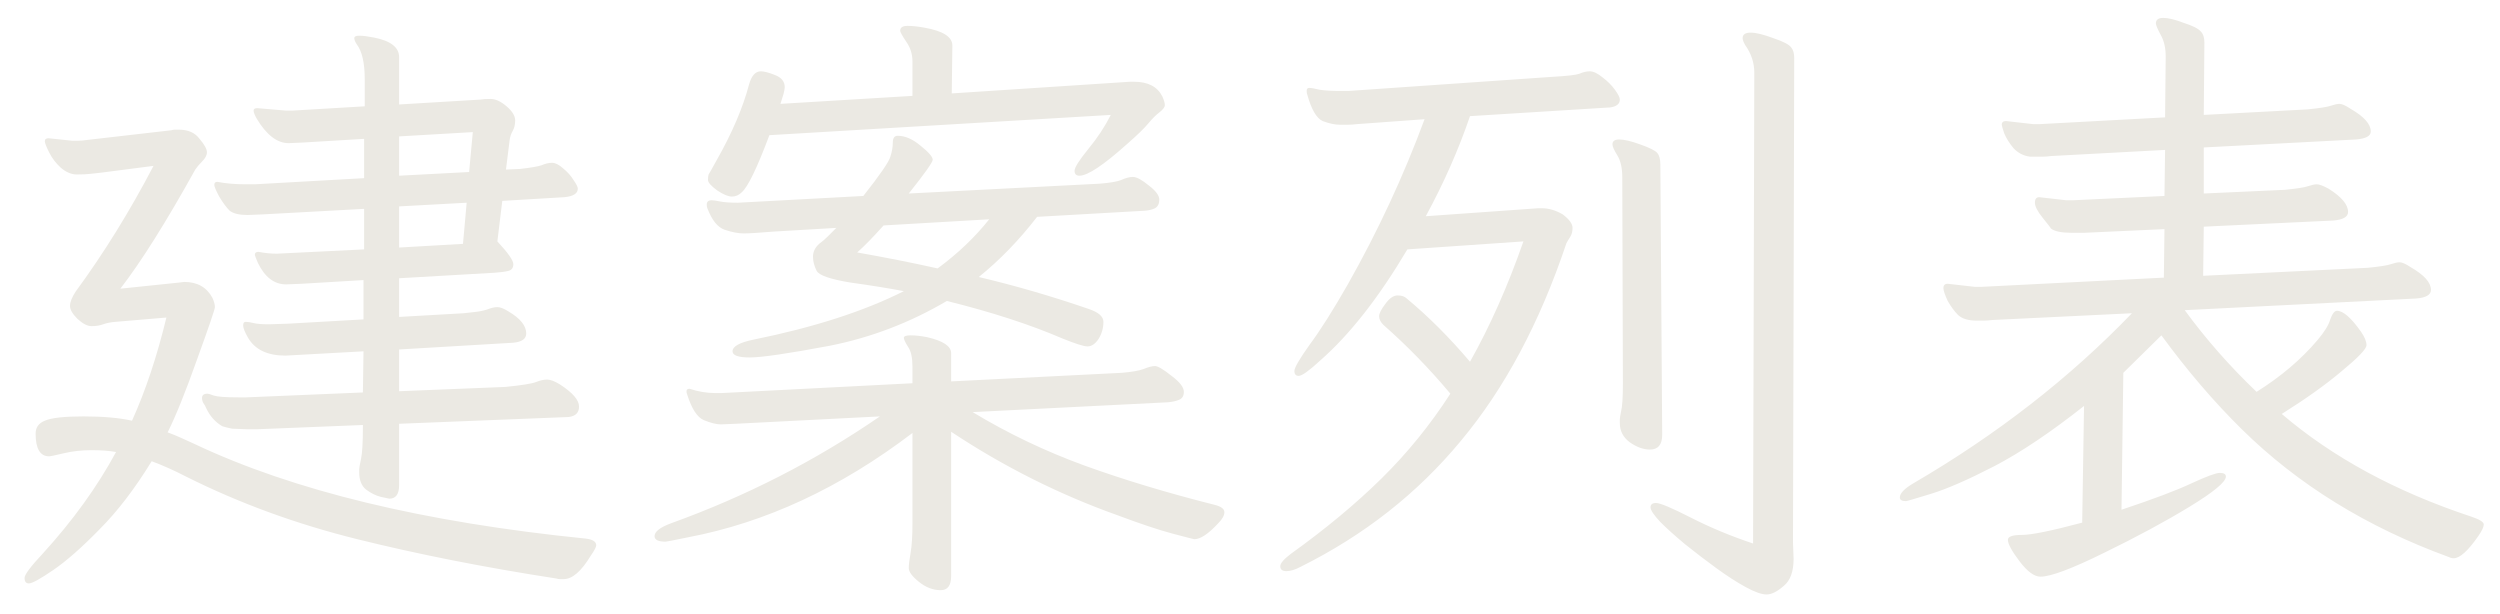<svg width="57" height="14" viewBox="0 0 57 14" fill="none" xmlns="http://www.w3.org/2000/svg">
<path d="M4.956 4.146C5.143 4.183 5.357 4.202 5.6 4.202H5.81L8.302 4.062V3.166L6.902 3.25L6.58 3.264C6.319 3.264 6.076 3.077 5.852 2.704C5.805 2.62 5.782 2.559 5.782 2.522C5.782 2.485 5.81 2.466 5.866 2.466L6.524 2.522H6.664L8.316 2.424V1.808C8.316 1.435 8.255 1.169 8.134 1.01C8.097 0.954 8.078 0.907 8.078 0.87C8.078 0.833 8.115 0.814 8.19 0.814C8.274 0.814 8.386 0.828 8.526 0.856C8.909 0.931 9.1 1.08 9.1 1.304V2.382L10.962 2.27C10.999 2.261 11.074 2.256 11.186 2.256C11.298 2.256 11.419 2.312 11.55 2.424C11.681 2.536 11.746 2.643 11.746 2.746C11.746 2.839 11.727 2.919 11.69 2.984C11.653 3.049 11.629 3.119 11.62 3.194L11.536 3.866L11.858 3.852C12.101 3.824 12.264 3.796 12.348 3.768C12.432 3.731 12.511 3.712 12.586 3.712C12.661 3.712 12.745 3.754 12.838 3.838C12.941 3.922 13.02 4.011 13.076 4.104C13.141 4.197 13.174 4.263 13.174 4.3C13.174 4.412 13.071 4.477 12.866 4.496L11.452 4.58L11.34 5.504C11.583 5.765 11.704 5.938 11.704 6.022C11.704 6.106 11.667 6.157 11.592 6.176C11.517 6.195 11.415 6.209 11.284 6.218L9.1 6.344V7.226L10.57 7.142C10.645 7.133 10.729 7.123 10.822 7.114C10.915 7.105 11.009 7.086 11.102 7.058C11.195 7.021 11.275 7.002 11.34 7.002C11.405 7.002 11.489 7.035 11.592 7.1C11.863 7.259 11.998 7.427 11.998 7.604C11.998 7.725 11.9 7.795 11.704 7.814L9.1 7.968V8.92L11.522 8.822C11.895 8.785 12.129 8.747 12.222 8.71C12.315 8.673 12.399 8.654 12.474 8.654C12.549 8.654 12.647 8.691 12.768 8.766C13.057 8.953 13.202 9.121 13.202 9.27C13.202 9.41 13.123 9.489 12.964 9.508L9.1 9.662V11.062C9.1 11.267 9.025 11.37 8.876 11.37C8.867 11.37 8.801 11.356 8.68 11.328C8.568 11.3 8.456 11.244 8.344 11.16C8.241 11.076 8.19 10.945 8.19 10.768V10.698C8.19 10.67 8.204 10.591 8.232 10.46C8.26 10.329 8.274 10.087 8.274 9.732V9.69L5.838 9.788H5.656L5.292 9.774C5.199 9.755 5.124 9.737 5.068 9.718C4.909 9.625 4.788 9.489 4.704 9.312C4.685 9.265 4.662 9.223 4.634 9.186C4.615 9.149 4.606 9.111 4.606 9.074C4.606 9.009 4.648 8.976 4.732 8.976C4.751 8.976 4.797 8.99 4.872 9.018C4.956 9.046 5.143 9.06 5.432 9.06H5.614L8.274 8.948L8.288 8.01L6.51 8.108C6.099 8.108 5.815 7.973 5.656 7.702C5.581 7.571 5.544 7.478 5.544 7.422C5.544 7.366 5.563 7.338 5.6 7.338C5.647 7.338 5.707 7.347 5.782 7.366C5.857 7.385 5.973 7.394 6.132 7.394L6.566 7.38L8.288 7.282V6.386L6.874 6.47L6.524 6.484C6.253 6.484 6.039 6.321 5.88 5.994C5.833 5.882 5.81 5.821 5.81 5.812C5.81 5.765 5.838 5.742 5.894 5.742C6.034 5.77 6.174 5.784 6.314 5.784L8.302 5.686V4.762L5.992 4.888L5.642 4.902C5.455 4.902 5.32 4.869 5.236 4.804C5.161 4.729 5.082 4.622 4.998 4.482C4.923 4.342 4.886 4.253 4.886 4.216C4.886 4.169 4.909 4.146 4.956 4.146ZM1.12 10.404C0.915 10.404 0.812 10.231 0.812 9.886C0.812 9.746 0.882 9.648 1.022 9.592C1.171 9.527 1.465 9.494 1.904 9.494C2.352 9.494 2.721 9.527 3.01 9.592C3.318 8.911 3.579 8.127 3.794 7.24L2.632 7.338C2.52 7.347 2.427 7.366 2.352 7.394C2.277 7.422 2.189 7.436 2.086 7.436C1.993 7.436 1.885 7.38 1.764 7.268C1.652 7.156 1.596 7.058 1.596 6.974C1.596 6.89 1.638 6.783 1.722 6.652C2.366 5.775 2.959 4.818 3.5 3.782L2.31 3.936C2.217 3.945 2.133 3.955 2.058 3.964C1.983 3.973 1.881 3.978 1.75 3.978C1.629 3.978 1.507 3.927 1.386 3.824C1.274 3.721 1.185 3.605 1.12 3.474C1.055 3.343 1.022 3.259 1.022 3.222C1.022 3.175 1.05 3.152 1.106 3.152L1.638 3.208H1.792C1.848 3.208 1.904 3.203 1.96 3.194L3.906 2.97C3.934 2.961 3.962 2.956 3.99 2.956C4.018 2.956 4.046 2.956 4.074 2.956C4.289 2.956 4.447 3.026 4.55 3.166C4.662 3.297 4.718 3.399 4.718 3.474C4.718 3.539 4.681 3.609 4.606 3.684C4.541 3.749 4.489 3.81 4.452 3.866C3.789 5.061 3.22 5.966 2.744 6.582L4.088 6.442L4.2 6.428C4.499 6.428 4.713 6.549 4.844 6.792C4.881 6.876 4.9 6.946 4.9 7.002C4.9 7.049 4.765 7.445 4.494 8.192C4.233 8.929 4.009 9.485 3.822 9.858C3.925 9.895 4.027 9.937 4.13 9.984C4.233 10.031 4.335 10.077 4.438 10.124C6.687 11.188 9.66 11.907 13.356 12.28C13.515 12.299 13.594 12.35 13.594 12.434C13.594 12.471 13.552 12.551 13.468 12.672C13.253 13.027 13.048 13.204 12.852 13.204C12.824 13.204 12.796 13.204 12.768 13.204C12.74 13.204 12.712 13.199 12.684 13.19C11.051 12.938 9.539 12.639 8.148 12.294C6.757 11.949 5.455 11.473 4.242 10.866C3.971 10.726 3.71 10.609 3.458 10.516C3.075 11.141 2.679 11.659 2.268 12.07C1.867 12.481 1.517 12.789 1.218 12.994C0.919 13.199 0.733 13.302 0.658 13.302C0.593 13.302 0.56 13.26 0.56 13.176C0.56 13.101 0.7 12.915 0.98 12.616C1.661 11.869 2.217 11.099 2.646 10.306C2.497 10.278 2.31 10.264 2.086 10.264C1.862 10.264 1.652 10.287 1.456 10.334C1.26 10.381 1.148 10.404 1.12 10.404ZM10.78 3.012L9.1 3.11V4.006L10.696 3.922L10.78 3.012ZM10.64 4.622L9.1 4.706V5.644L10.556 5.56L10.64 4.622ZM17.542 3.082C17.262 3.829 17.052 4.263 16.912 4.384C16.847 4.449 16.772 4.482 16.688 4.482C16.604 4.482 16.492 4.435 16.352 4.342C16.212 4.239 16.142 4.16 16.142 4.104C16.142 4.048 16.147 4.006 16.156 3.978C16.175 3.95 16.235 3.843 16.338 3.656C16.693 3.031 16.94 2.452 17.08 1.92C17.136 1.724 17.225 1.626 17.346 1.626C17.421 1.626 17.528 1.654 17.668 1.71C17.817 1.766 17.892 1.859 17.892 1.99C17.892 2.018 17.883 2.069 17.864 2.144L17.794 2.368L20.804 2.186V1.402C20.804 1.234 20.757 1.085 20.664 0.954C20.571 0.814 20.524 0.73 20.524 0.702C20.524 0.627 20.58 0.59 20.692 0.59C20.804 0.59 20.935 0.604 21.084 0.632C21.504 0.707 21.714 0.842 21.714 1.038L21.7 2.13L25.76 1.864H25.858C26.175 1.864 26.39 1.976 26.502 2.2C26.539 2.284 26.558 2.349 26.558 2.396C26.558 2.443 26.516 2.499 26.432 2.564C26.357 2.62 26.273 2.704 26.18 2.816C26.087 2.928 25.928 3.082 25.704 3.278C25.163 3.763 24.799 4.006 24.612 4.006C24.537 4.006 24.5 3.969 24.5 3.894C24.5 3.819 24.603 3.656 24.808 3.404C25.023 3.143 25.195 2.881 25.326 2.62L17.542 3.082ZM20.468 3.096C20.636 3.096 20.809 3.171 20.986 3.32C21.173 3.469 21.266 3.577 21.266 3.642C21.266 3.698 21.084 3.955 20.72 4.412L25.074 4.188C25.307 4.169 25.471 4.141 25.564 4.104C25.667 4.057 25.755 4.034 25.83 4.034C25.914 4.034 26.035 4.099 26.194 4.23C26.353 4.351 26.432 4.459 26.432 4.552C26.432 4.645 26.399 4.711 26.334 4.748C26.278 4.776 26.203 4.795 26.11 4.804L23.646 4.944C23.235 5.476 22.792 5.933 22.316 6.316C23.147 6.512 23.982 6.755 24.822 7.044C25.046 7.119 25.158 7.217 25.158 7.338C25.158 7.478 25.121 7.609 25.046 7.73C24.971 7.842 24.887 7.898 24.794 7.898C24.71 7.898 24.519 7.837 24.22 7.716C23.483 7.399 22.605 7.114 21.588 6.862C20.748 7.357 19.857 7.697 18.914 7.884C17.971 8.061 17.365 8.15 17.094 8.15C16.833 8.15 16.702 8.103 16.702 8.01C16.702 7.898 16.861 7.809 17.178 7.744C18.559 7.464 19.703 7.095 20.608 6.638C20.263 6.573 19.857 6.507 19.39 6.442C18.933 6.367 18.676 6.279 18.62 6.176C18.564 6.064 18.536 5.957 18.536 5.854C18.536 5.742 18.583 5.644 18.676 5.56C18.741 5.513 18.807 5.457 18.872 5.392C18.937 5.327 19.003 5.261 19.068 5.196L17.64 5.28C17.304 5.308 17.075 5.322 16.954 5.322C16.833 5.322 16.688 5.294 16.52 5.238C16.361 5.182 16.231 5.019 16.128 4.748C16.119 4.729 16.114 4.701 16.114 4.664C16.114 4.599 16.151 4.566 16.226 4.566C16.263 4.566 16.329 4.575 16.422 4.594C16.515 4.613 16.651 4.622 16.828 4.622L19.684 4.468C20.067 3.983 20.272 3.684 20.3 3.572C20.337 3.46 20.356 3.353 20.356 3.25C20.356 3.147 20.393 3.096 20.468 3.096ZM19.544 5.756C20.179 5.868 20.79 5.989 21.378 6.12C21.835 5.784 22.227 5.411 22.554 5L20.146 5.14C19.903 5.411 19.703 5.616 19.544 5.756ZM15.722 8.864C15.918 8.929 16.114 8.962 16.31 8.962H16.45L20.804 8.738V8.36C20.804 8.155 20.771 8.005 20.706 7.912C20.641 7.809 20.608 7.739 20.608 7.702C20.608 7.665 20.659 7.646 20.762 7.646C20.874 7.646 21 7.66 21.14 7.688C21.504 7.772 21.686 7.893 21.686 8.052V8.696L25.578 8.5C25.802 8.481 25.965 8.453 26.068 8.416C26.18 8.369 26.269 8.346 26.334 8.346C26.399 8.346 26.525 8.421 26.712 8.57C26.899 8.71 26.992 8.831 26.992 8.934C26.992 9.027 26.955 9.088 26.88 9.116C26.815 9.144 26.731 9.163 26.628 9.172L22.176 9.396C22.979 9.881 23.828 10.287 24.724 10.614C25.629 10.941 26.619 11.239 27.692 11.51C27.841 11.547 27.916 11.603 27.916 11.678C27.916 11.753 27.869 11.837 27.776 11.93C27.552 12.173 27.37 12.294 27.23 12.294C27.221 12.294 27.057 12.252 26.74 12.168C26.423 12.084 26.003 11.944 25.48 11.748C24.145 11.272 22.881 10.637 21.686 9.844V13.134C21.686 13.349 21.607 13.456 21.448 13.456C21.271 13.456 21.103 13.391 20.944 13.26C20.795 13.139 20.72 13.036 20.72 12.952C20.72 12.877 20.734 12.761 20.762 12.602C20.79 12.443 20.804 12.219 20.804 11.93V9.872C19.161 11.123 17.453 11.916 15.68 12.252C15.363 12.317 15.195 12.35 15.176 12.35C15.008 12.35 14.924 12.308 14.924 12.224C14.924 12.121 15.05 12.023 15.302 11.93C17.01 11.314 18.597 10.502 20.062 9.494L16.772 9.662L16.436 9.676C16.333 9.676 16.203 9.643 16.044 9.578C15.895 9.513 15.769 9.317 15.666 8.99C15.657 8.971 15.652 8.948 15.652 8.92C15.652 8.883 15.675 8.864 15.722 8.864ZM40.88 12.364L40.894 12.742C40.894 13.031 40.819 13.237 40.67 13.358C40.521 13.489 40.39 13.554 40.278 13.554C40.166 13.554 40.007 13.498 39.802 13.386C39.597 13.274 39.373 13.129 39.13 12.952C38.887 12.775 38.649 12.593 38.416 12.406C38.192 12.219 38.005 12.051 37.856 11.902C37.707 11.743 37.632 11.631 37.632 11.566C37.632 11.501 37.674 11.468 37.758 11.468C37.851 11.468 38.117 11.58 38.556 11.804C38.995 12.028 39.466 12.224 39.97 12.392L39.998 1.654C39.998 1.43 39.928 1.22 39.788 1.024C39.751 0.959 39.732 0.907 39.732 0.87C39.732 0.786 39.793 0.744 39.914 0.744C40.035 0.744 40.208 0.786 40.432 0.87C40.656 0.945 40.791 1.015 40.838 1.08C40.885 1.136 40.908 1.215 40.908 1.318L40.88 12.364ZM36.932 2.27C36.932 2.373 36.853 2.433 36.694 2.452H36.666L33.516 2.648C33.255 3.413 32.919 4.174 32.508 4.93L35.07 4.748H35.154C35.313 4.748 35.471 4.795 35.63 4.888C35.779 5 35.854 5.103 35.854 5.196C35.854 5.28 35.835 5.35 35.798 5.406C35.761 5.462 35.733 5.509 35.714 5.546C35.107 7.357 34.305 8.859 33.306 10.054C32.317 11.249 31.099 12.205 29.652 12.924C29.531 12.989 29.423 13.022 29.33 13.022C29.237 13.022 29.19 12.985 29.19 12.91C29.19 12.845 29.269 12.751 29.428 12.63C30.221 12.061 30.912 11.487 31.5 10.908C32.088 10.329 32.611 9.685 33.068 8.976C32.592 8.407 32.083 7.884 31.542 7.408C31.477 7.343 31.444 7.277 31.444 7.212C31.444 7.147 31.491 7.053 31.584 6.932C31.677 6.801 31.771 6.736 31.864 6.736C31.957 6.736 32.027 6.759 32.074 6.806C32.569 7.217 33.049 7.697 33.516 8.248C33.973 7.436 34.379 6.521 34.734 5.504L32.088 5.686C31.435 6.787 30.772 7.632 30.1 8.22C29.848 8.453 29.685 8.57 29.61 8.57C29.545 8.57 29.512 8.533 29.512 8.458C29.512 8.383 29.629 8.183 29.862 7.856C30.105 7.529 30.394 7.072 30.73 6.484C31.421 5.261 32.004 4.006 32.48 2.718L30.94 2.83C30.865 2.839 30.795 2.844 30.73 2.844H30.548C30.436 2.844 30.305 2.816 30.156 2.76C30.016 2.695 29.899 2.494 29.806 2.158C29.797 2.139 29.792 2.111 29.792 2.074C29.792 2.027 29.811 2.004 29.848 2.004C29.895 2.004 29.974 2.018 30.086 2.046C30.207 2.065 30.366 2.074 30.562 2.074H30.744L35.392 1.752C35.728 1.733 35.933 1.71 36.008 1.682C36.092 1.645 36.171 1.626 36.246 1.626C36.33 1.626 36.428 1.673 36.54 1.766C36.652 1.85 36.745 1.943 36.82 2.046C36.895 2.149 36.932 2.223 36.932 2.27ZM37.898 9.914C37.898 10.138 37.805 10.25 37.618 10.25C37.469 10.25 37.315 10.194 37.156 10.082C37.007 9.97 36.932 9.825 36.932 9.648C36.932 9.62 36.932 9.592 36.932 9.564C36.932 9.536 36.941 9.475 36.96 9.382C36.988 9.279 37.002 9.065 37.002 8.738L36.988 4.048C36.988 3.833 36.951 3.665 36.876 3.544C36.801 3.423 36.764 3.339 36.764 3.292C36.764 3.217 36.815 3.18 36.918 3.18C37.03 3.18 37.189 3.217 37.394 3.292C37.609 3.367 37.739 3.432 37.786 3.488C37.833 3.544 37.856 3.633 37.856 3.754L37.898 9.914ZM45.738 2.76L46.354 2.83H46.508L49.364 2.676L49.378 1.29C49.378 1.094 49.341 0.931 49.266 0.8C49.191 0.66 49.154 0.571 49.154 0.534C49.154 0.45 49.21 0.408 49.322 0.408C49.434 0.408 49.588 0.445 49.784 0.52C49.989 0.585 50.12 0.651 50.176 0.716C50.232 0.772 50.26 0.856 50.26 0.968L50.246 2.62L52.612 2.494C52.892 2.466 53.069 2.438 53.144 2.41C53.228 2.382 53.293 2.368 53.34 2.368C53.396 2.368 53.48 2.405 53.592 2.48C53.9 2.657 54.054 2.83 54.054 2.998C54.054 3.101 53.942 3.161 53.718 3.18L50.246 3.362V4.412L52.094 4.328C52.374 4.3 52.551 4.272 52.626 4.244C52.71 4.216 52.775 4.202 52.822 4.202C52.878 4.202 52.967 4.235 53.088 4.3C53.387 4.487 53.536 4.664 53.536 4.832C53.536 4.944 53.424 5.009 53.2 5.028L50.246 5.168L50.232 6.288L53.984 6.106C54.264 6.078 54.441 6.05 54.516 6.022C54.6 5.994 54.665 5.98 54.712 5.98C54.768 5.98 54.852 6.017 54.964 6.092C55.272 6.269 55.426 6.442 55.426 6.61C55.426 6.722 55.314 6.787 55.09 6.806L49.812 7.072C50.297 7.735 50.843 8.355 51.45 8.934C52.001 8.589 52.463 8.197 52.836 7.758C52.995 7.571 53.093 7.413 53.13 7.282C53.177 7.151 53.228 7.086 53.284 7.086C53.424 7.086 53.606 7.245 53.83 7.562C53.914 7.683 53.956 7.786 53.956 7.87C53.956 7.954 53.769 8.15 53.396 8.458C53.032 8.766 52.575 9.093 52.024 9.438C53.181 10.427 54.619 11.207 56.336 11.776C56.532 11.841 56.63 11.902 56.63 11.958C56.63 12.014 56.588 12.103 56.504 12.224C56.271 12.56 56.084 12.728 55.944 12.728C55.907 12.728 55.869 12.719 55.832 12.7C53.965 12.019 52.393 11.048 51.114 9.788C50.479 9.163 49.868 8.449 49.28 7.646L48.412 8.5L48.37 11.622C49.098 11.379 49.63 11.179 49.966 11.02C50.311 10.861 50.526 10.782 50.61 10.782C50.703 10.782 50.75 10.81 50.75 10.866C50.75 10.987 50.475 11.216 49.924 11.552C49.373 11.888 48.725 12.238 47.978 12.602C47.241 12.966 46.755 13.148 46.522 13.148C46.382 13.148 46.223 13.031 46.046 12.798C45.869 12.565 45.78 12.401 45.78 12.308C45.78 12.233 45.887 12.196 46.102 12.196C46.317 12.196 46.774 12.103 47.474 11.916L47.516 9.256C46.76 9.853 46.079 10.311 45.472 10.628C44.875 10.936 44.394 11.146 44.03 11.258C43.666 11.37 43.475 11.426 43.456 11.426C43.363 11.426 43.316 11.398 43.316 11.342C43.316 11.249 43.419 11.141 43.624 11.02C45.528 9.909 47.189 8.617 48.608 7.142L45.43 7.296C45.355 7.305 45.285 7.31 45.22 7.31H45.066C44.879 7.31 44.739 7.268 44.646 7.184C44.562 7.1 44.483 6.993 44.408 6.862C44.343 6.722 44.31 6.624 44.31 6.568C44.31 6.503 44.343 6.47 44.408 6.47L45.024 6.54H45.178L49.336 6.33L49.35 5.224L47.516 5.308H47.236C47.003 5.308 46.844 5.275 46.76 5.21C46.76 5.201 46.699 5.121 46.578 4.972C46.457 4.823 46.396 4.706 46.396 4.622C46.396 4.538 46.429 4.496 46.494 4.496L47.11 4.566H47.264L49.35 4.468L49.364 3.418L46.76 3.558C46.695 3.567 46.634 3.572 46.578 3.572H46.284C46.135 3.553 46.009 3.488 45.906 3.376C45.813 3.264 45.743 3.152 45.696 3.04C45.659 2.928 45.64 2.863 45.64 2.844C45.64 2.788 45.673 2.76 45.738 2.76Z" fill="#EBE9E3"/>
</svg>
